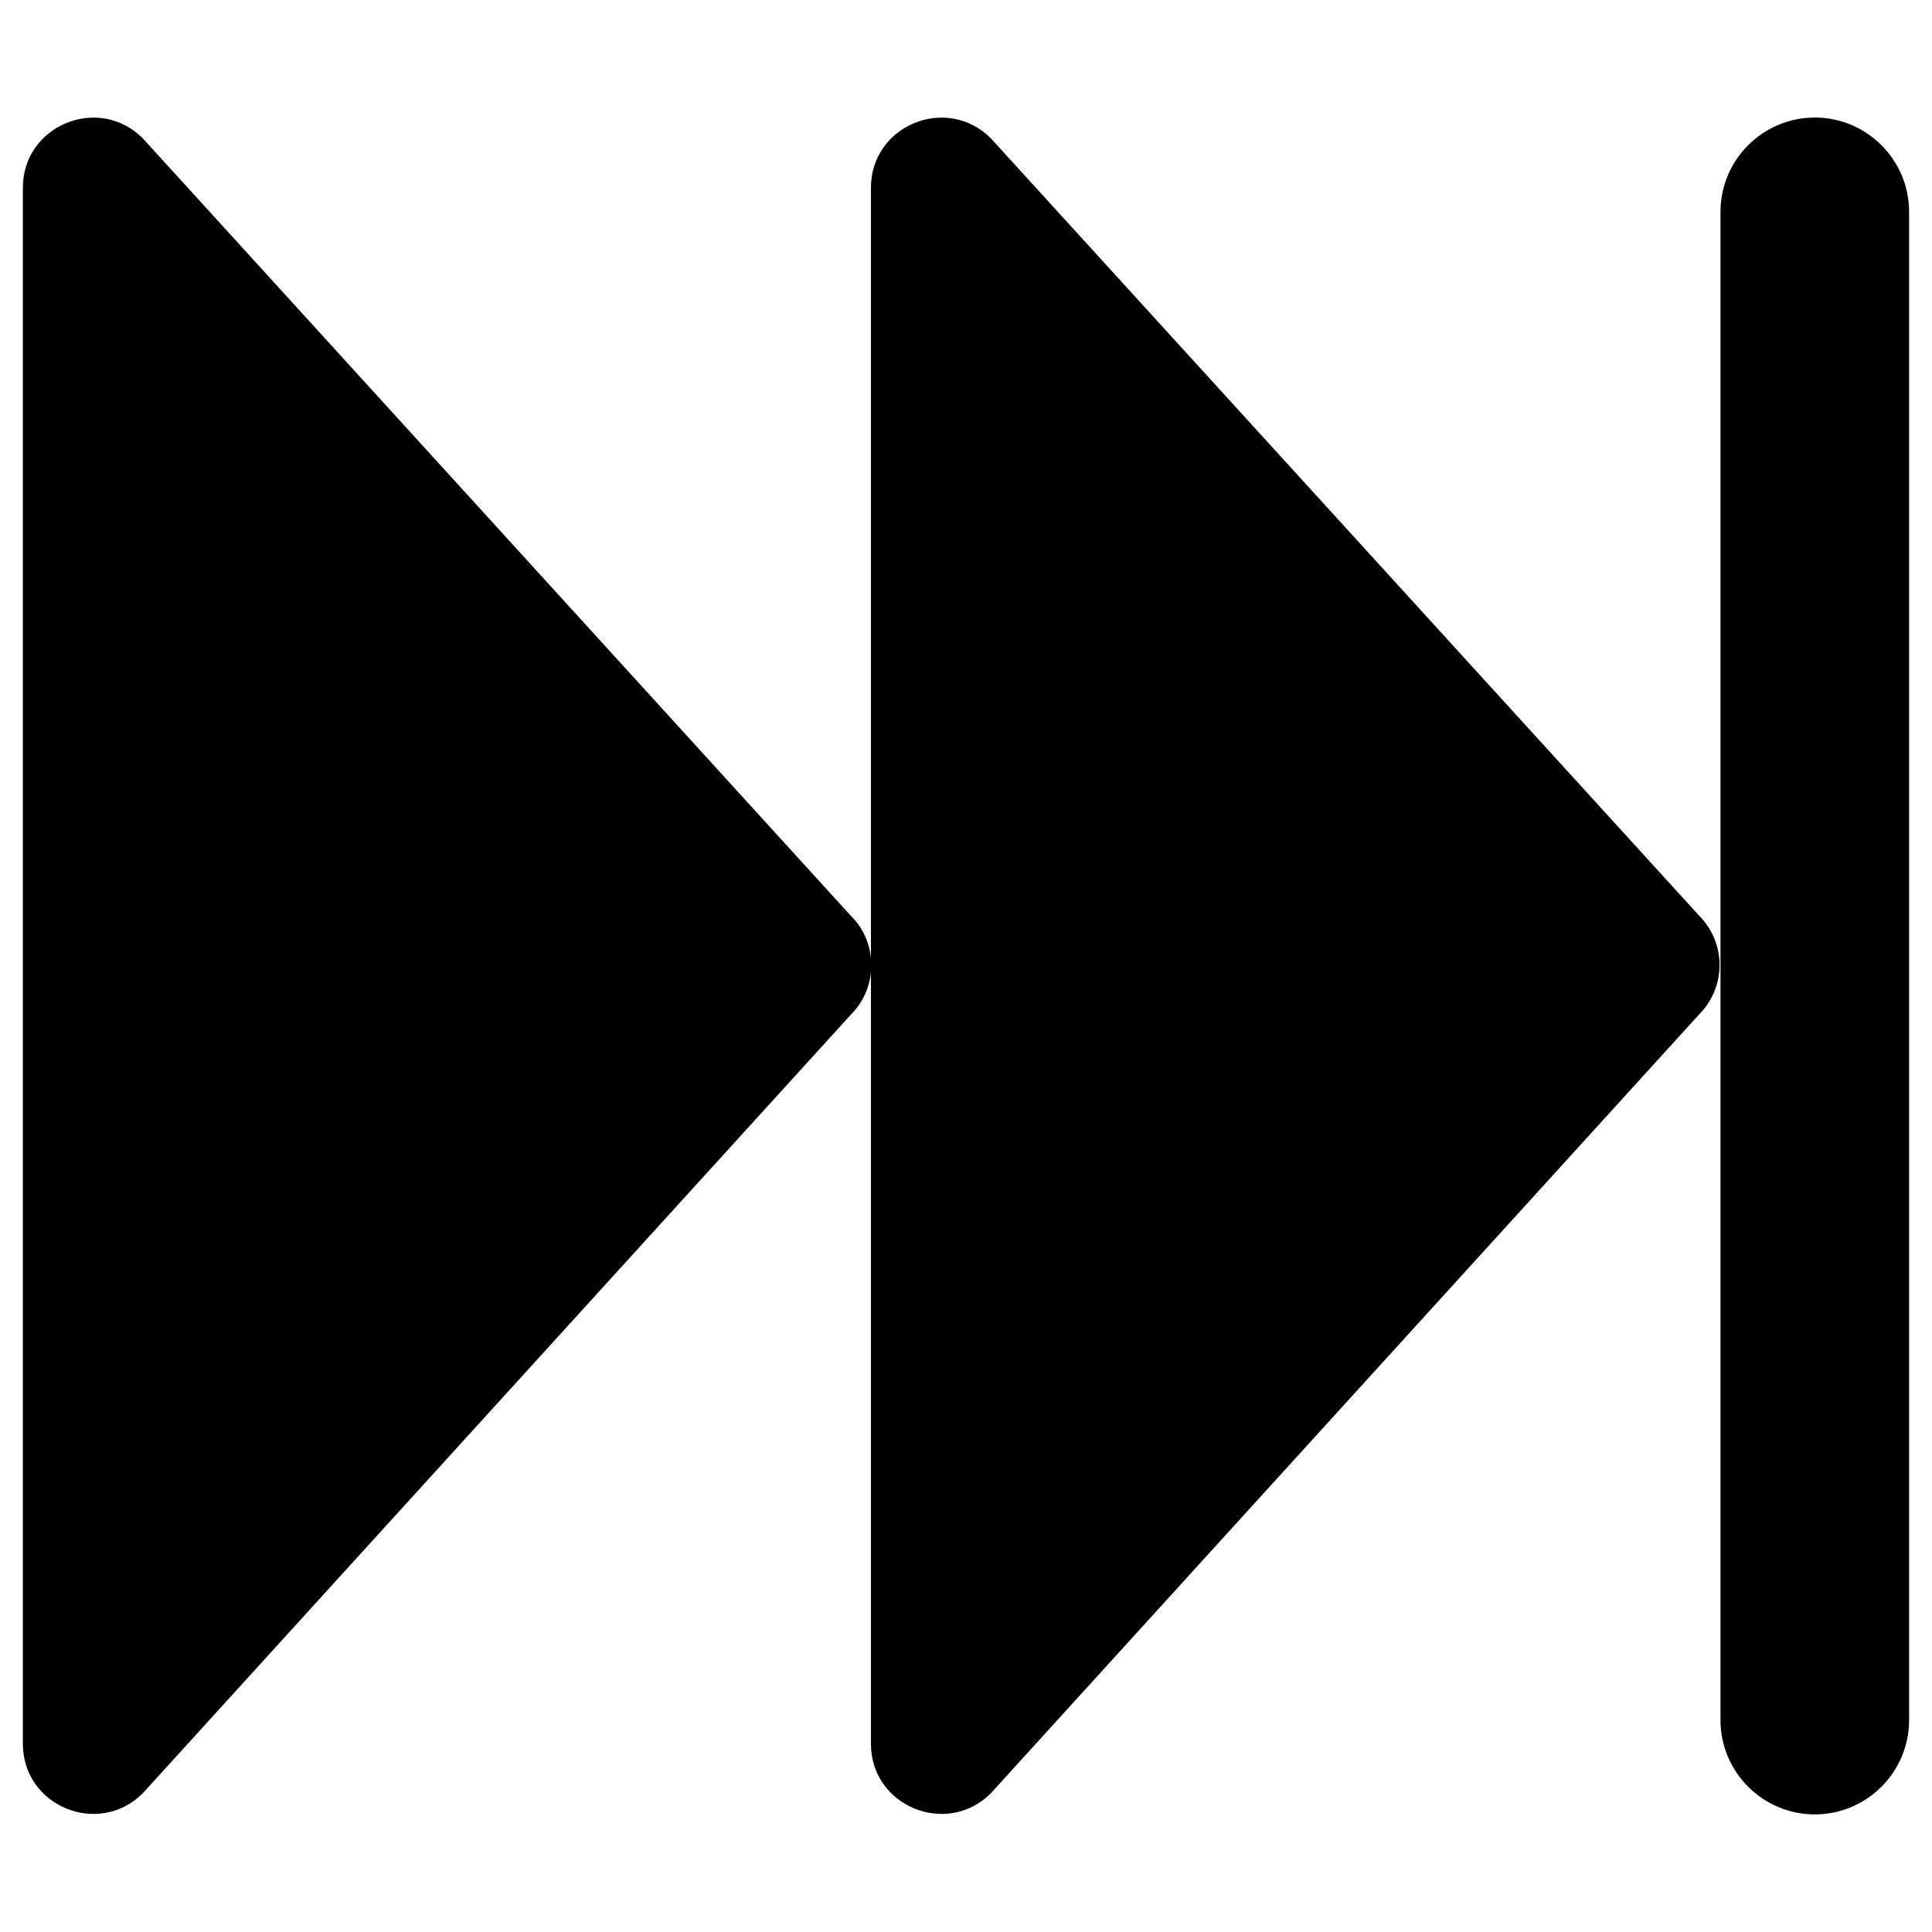 <?xml version="1.0" encoding="UTF-8"?>
<!-- Uploaded to: ICON Repo, www.iconrepo.com, Generator: ICON Repo Mixer Tools -->
<svg fill="#000000" width="800px" height="800px" version="1.1" viewBox="144 144 512 512" xmlns="http://www.w3.org/2000/svg">
 <g>
  <path d="m181.84 180.66c-11.707-11.711-31.781-3.445-31.781 13.086v412.39c0 16.531 20.074 24.797 31.785 13.086l187.65-206.34c3.641-3.641 5.41-8.363 5.41-13.086 0-4.723-1.77-9.543-5.41-13.086z"/>
  <path d="m406.59 180.66c-11.711-11.711-31.785-3.445-31.785 13.086v412.39c0 16.531 20.074 24.797 31.785 13.086l187.65-206.34c7.281-7.281 7.281-18.992 0-26.273z"/>
  <path d="m624.94 175.15c-13.777 0-24.992 11.219-24.992 24.992v399.7c0 13.777 11.219 24.992 24.992 24.992 13.777 0 24.992-11.219 24.992-24.992v-399.7c0-13.777-11.215-24.996-24.992-24.996z"/>
 </g>
</svg>